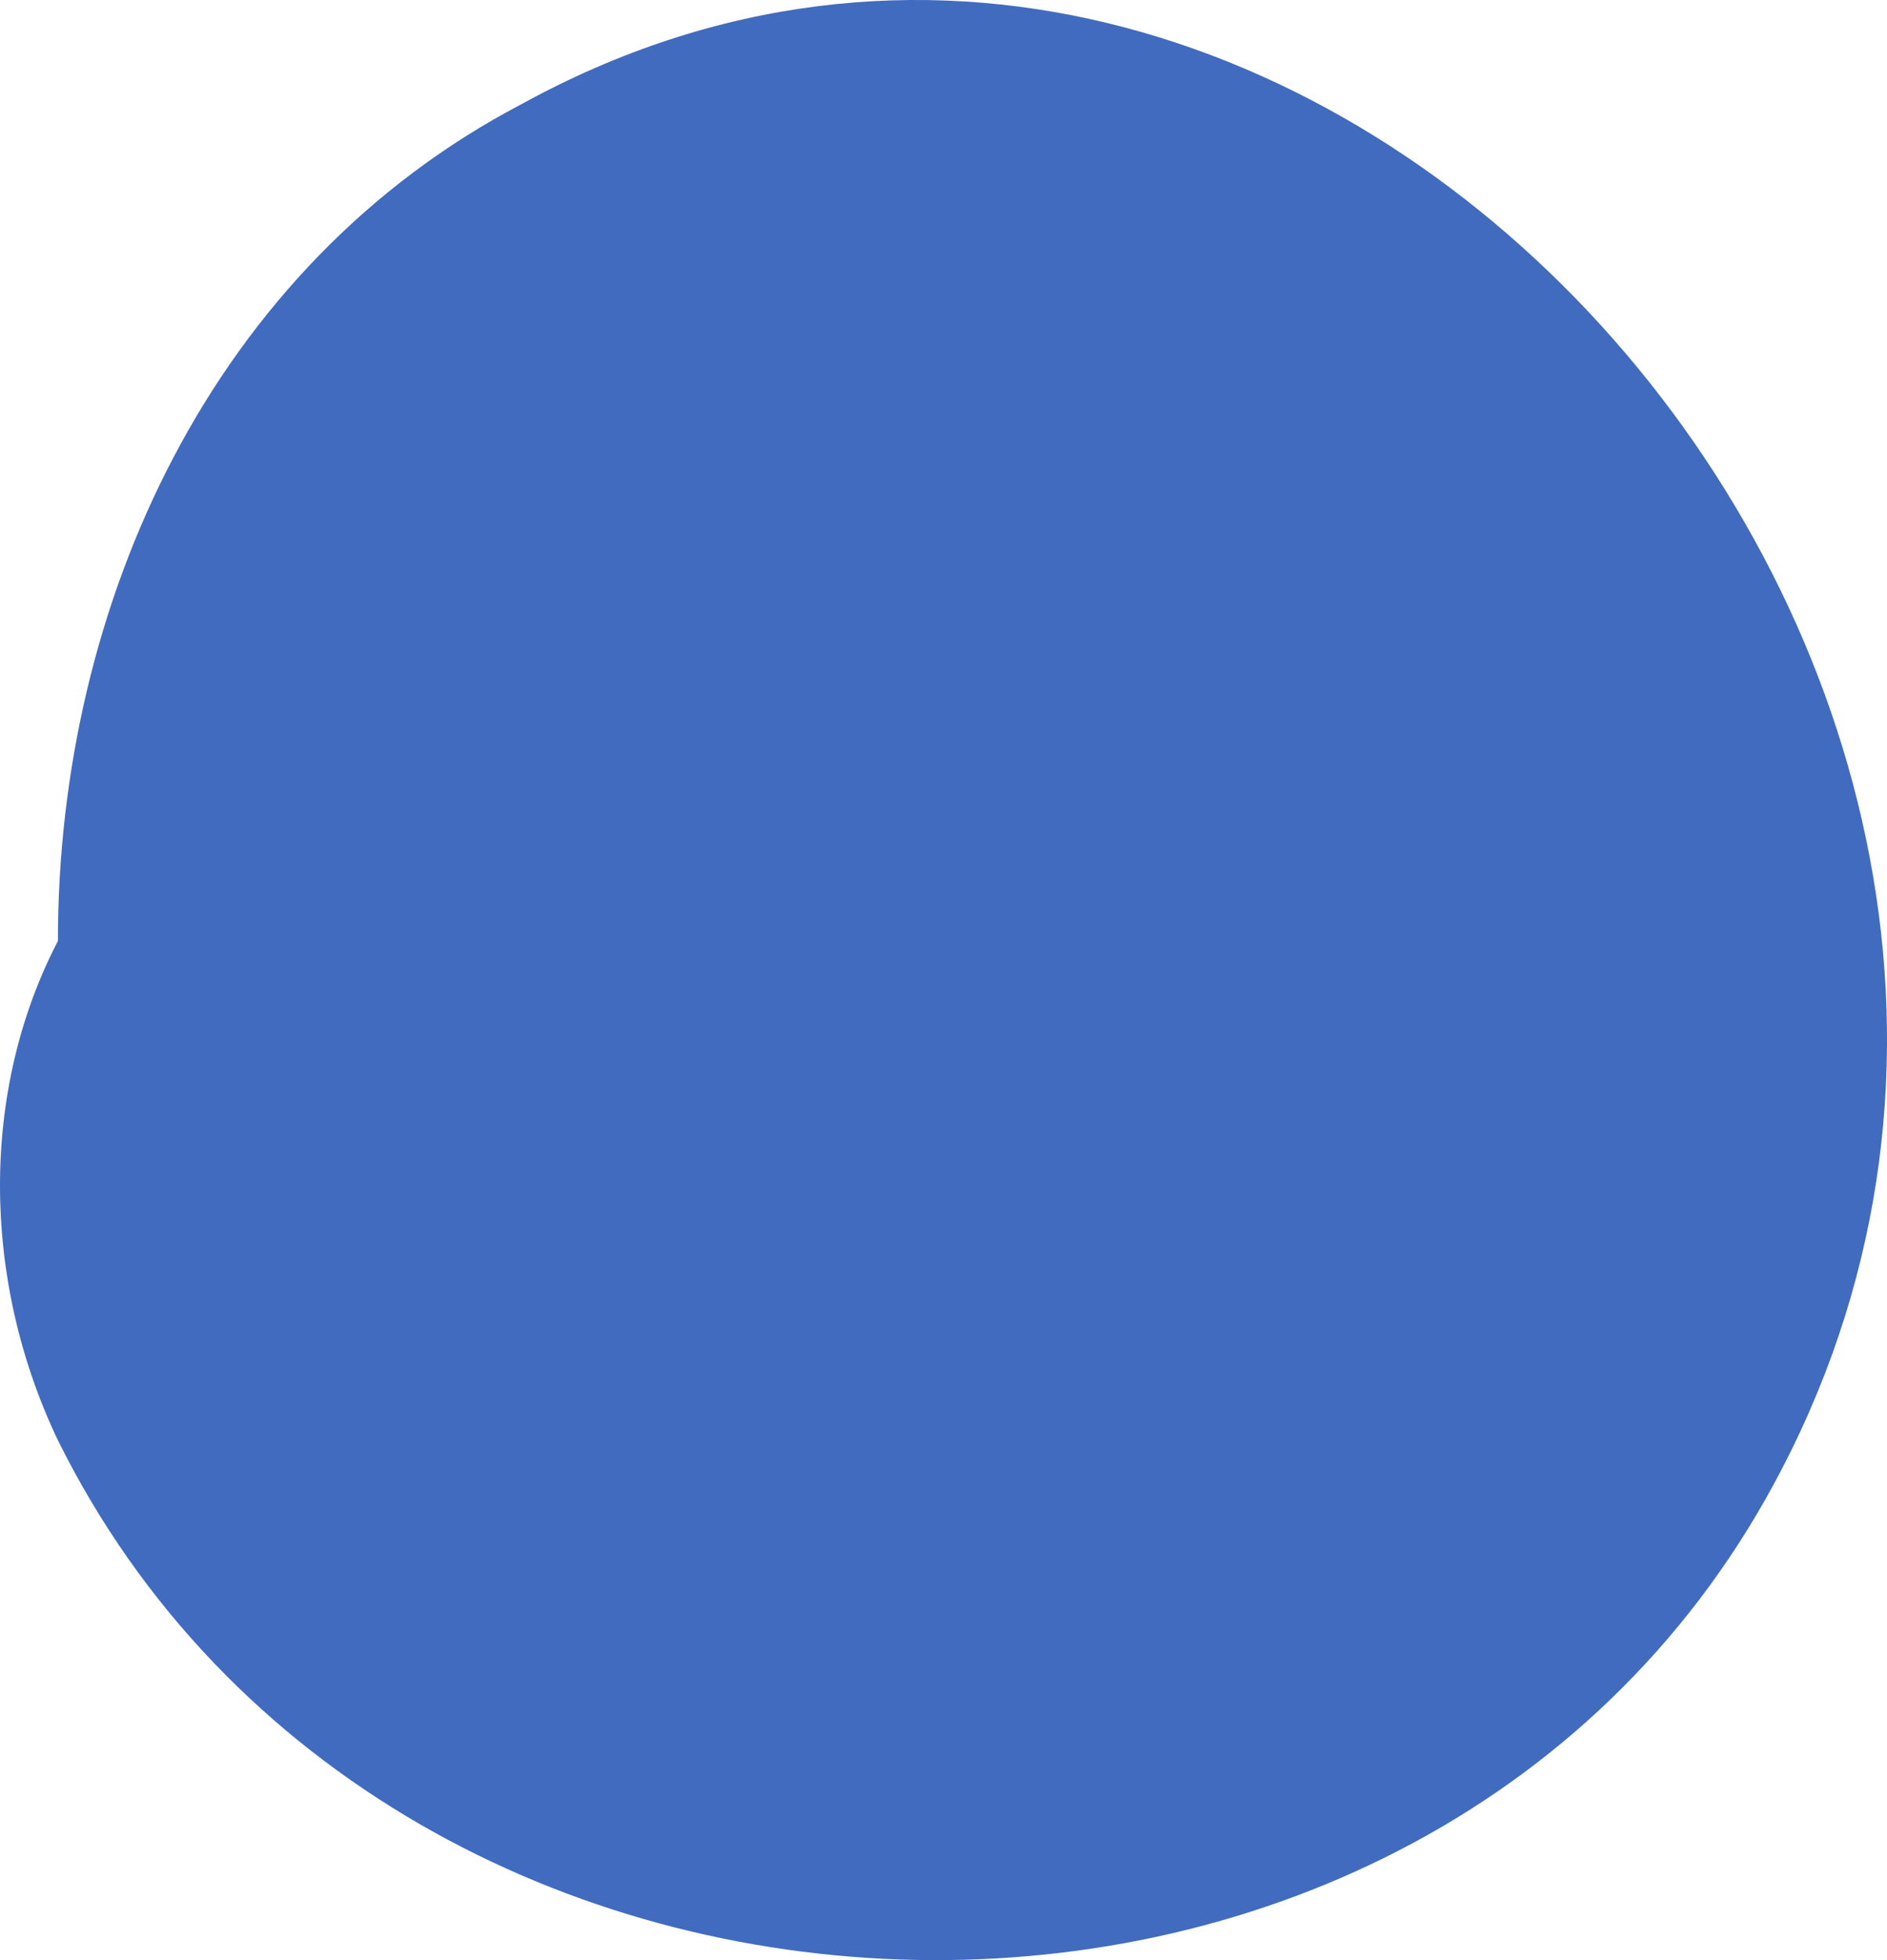 <?xml version="1.0" encoding="UTF-8"?> <svg xmlns="http://www.w3.org/2000/svg" width="26" height="27" viewBox="0 0 26 27" fill="none"> <path d="M24.563 20.212C30.238 9.244 18.001 -4.512 7.183 1.436C2.926 3.667 0.798 8.315 0.798 12.962C-0.266 15.007 -0.266 17.609 0.798 19.84C5.409 29.135 19.774 29.507 24.563 20.212Z" fill="#416BBF"></path> </svg> 